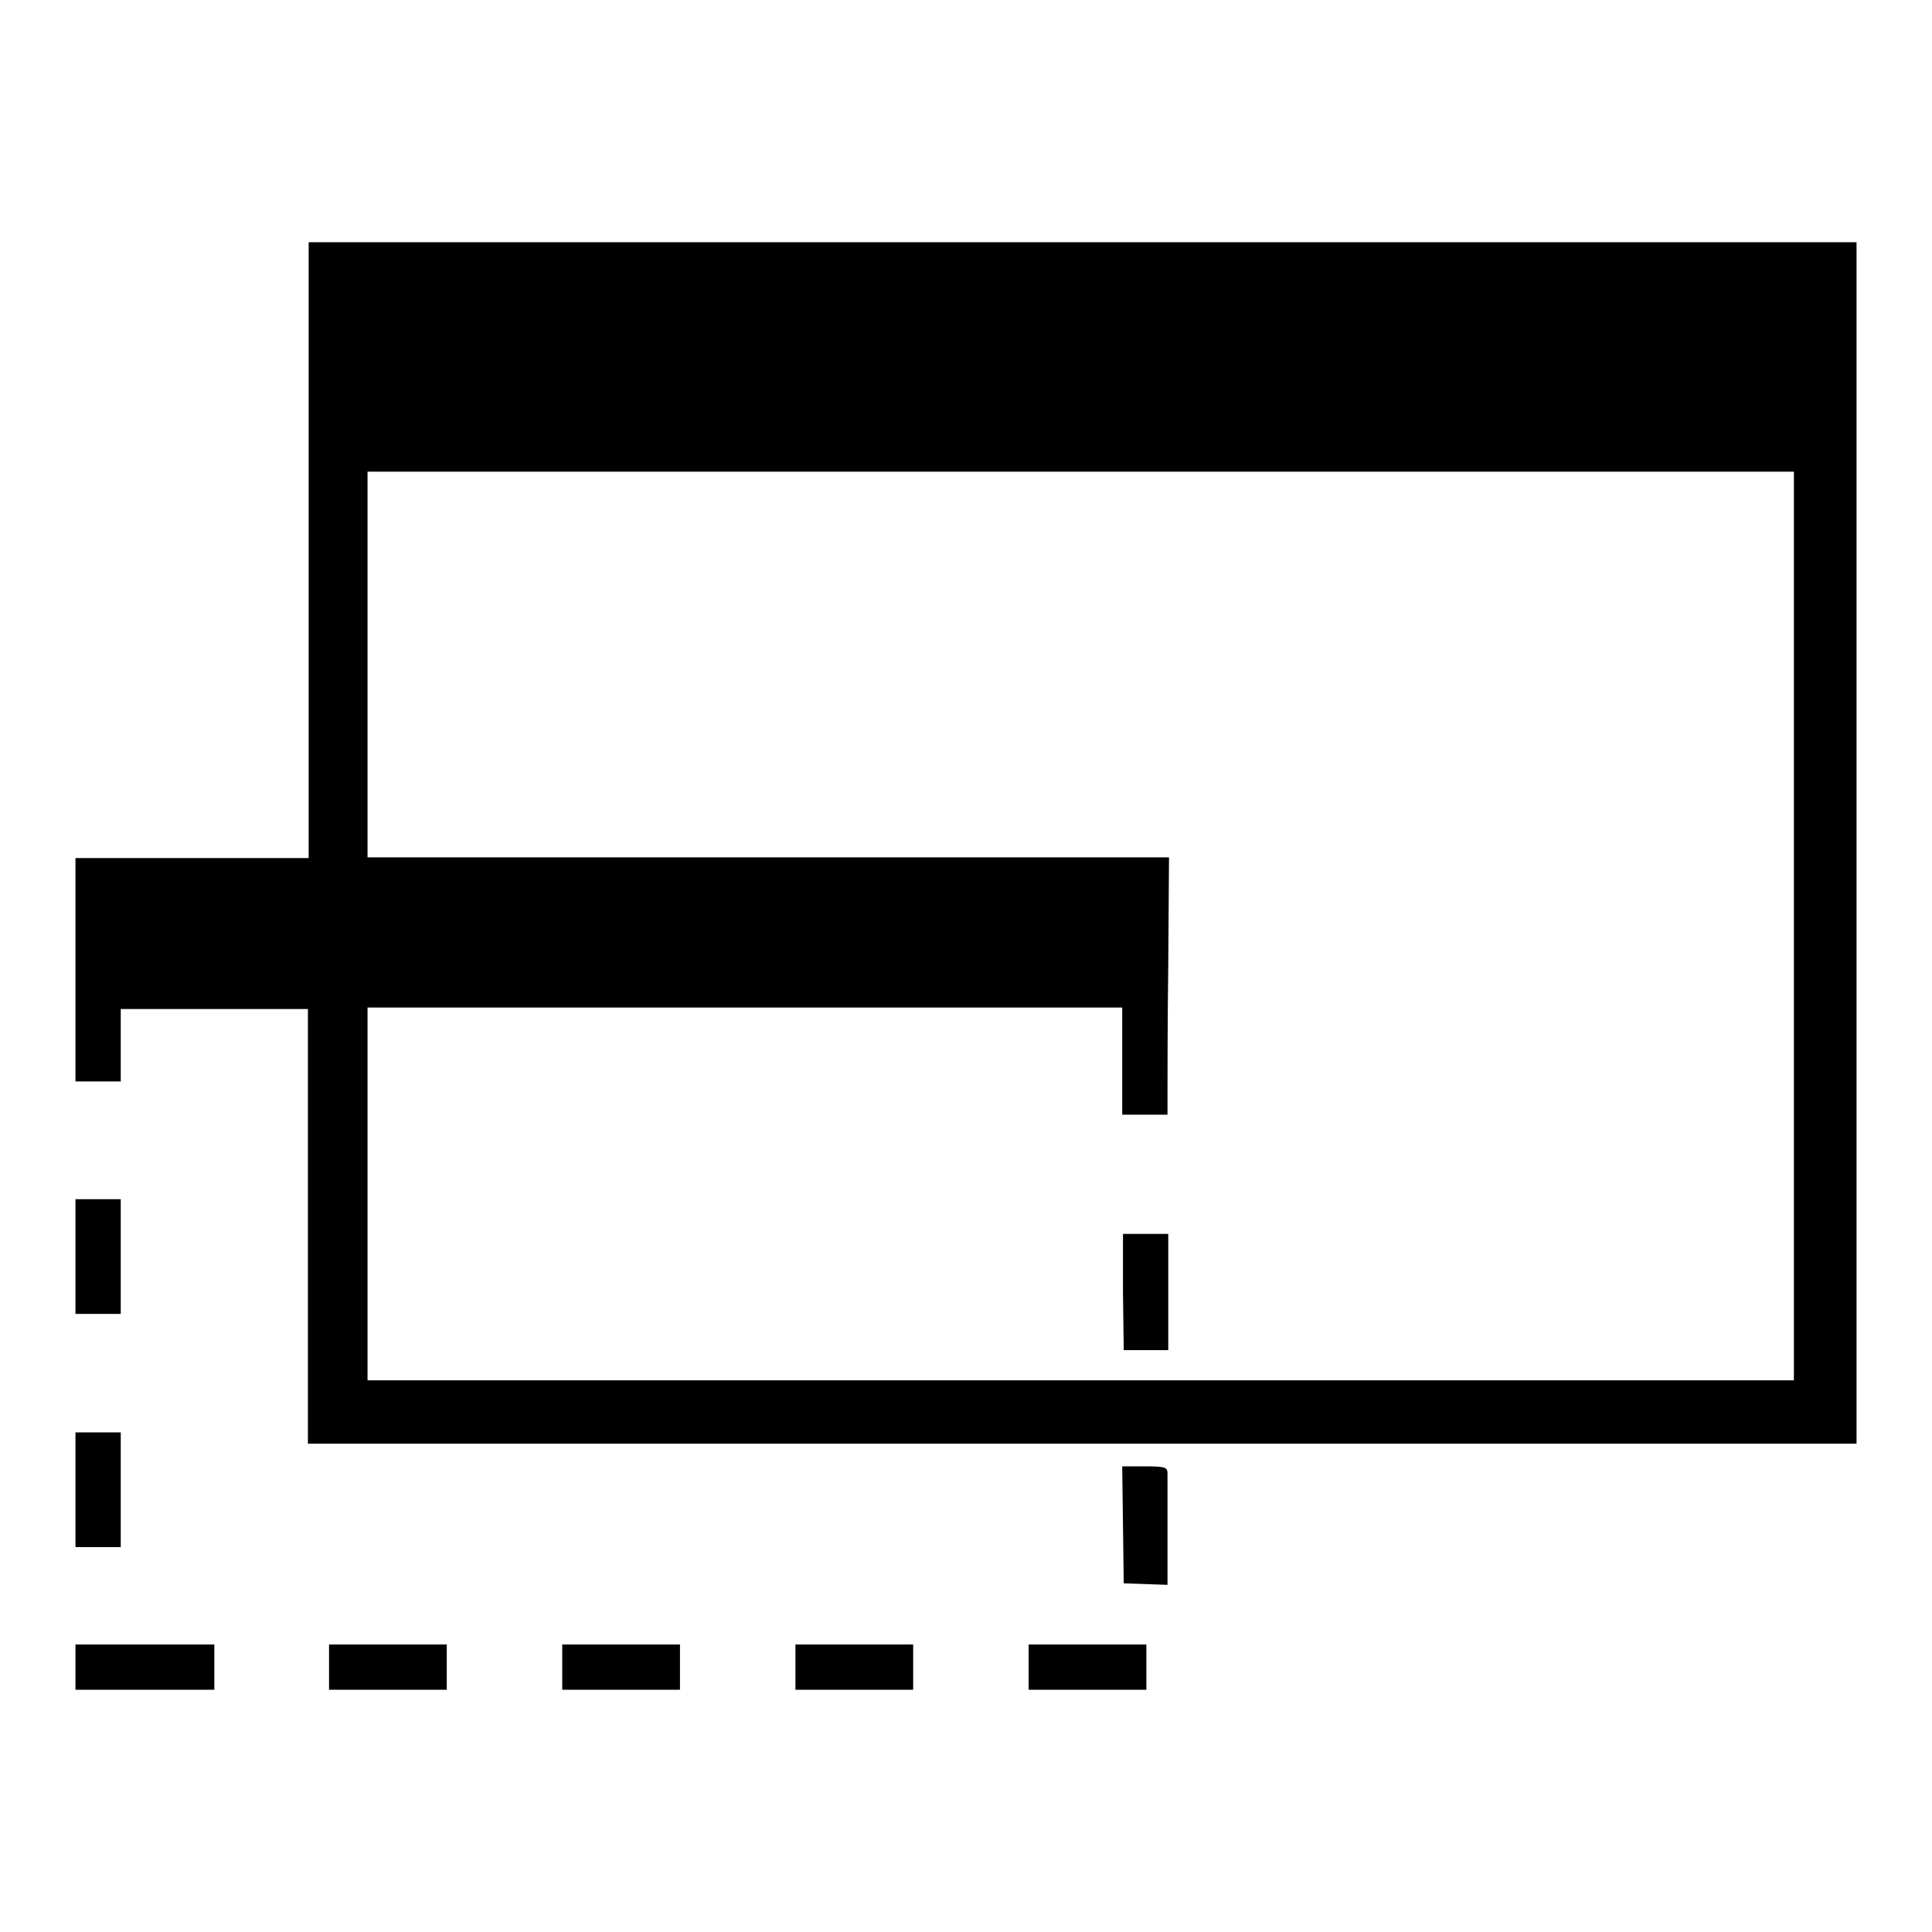 <?xml version="1.0" encoding="utf-8"?>
<!-- Svg Vector Icons : http://www.onlinewebfonts.com/icon -->
<!DOCTYPE svg PUBLIC "-//W3C//DTD SVG 1.1//EN" "http://www.w3.org/Graphics/SVG/1.1/DTD/svg11.dtd">
<svg version="1.1" xmlns="http://www.w3.org/2000/svg" xmlns:xlink="http://www.w3.org/1999/xlink" x="0px" y="0px" viewBox="0 0 256 256" enable-background="new 0 0 256 256" xml:space="preserve">
<g><g><g><path fill="#000000" d="M40.9,72.9v40.8H25.4H10v14.8v14.8h3h3v-4.8v-4.8h12.4h12.4v28.8v28.8h102.6H246v-79.5V32.1H143.4H40.9V72.9z M237.7,122.7v60.2h-94.5H48.7v-24.7v-24.7h50h50v7.1v7.1h3h3l0-2.9c0-1.6,0-9.2,0.1-17l0.1-14.2h-53.1H48.7V88.1V62.5h94.5h94.5L237.7,122.7L237.7,122.7z"/><path fill="#000000" d="M148.8,171.2l0.1,7.7h2.9h3v-5.1c0-2.8,0-6.3,0-7.7l0-2.6h-3h-3L148.8,171.2z"/><path fill="#000000" d="M10,166.5v7.6h3h3v-7.6v-7.6h-3h-3V166.5z"/><path fill="#000000" d="M10,197.4v7.6h3h3v-7.6v-7.6h-3h-3V197.4z"/><path fill="#000000" d="M148.8,202.1l0.1,7.7l2.9,0.1l2.9,0.1l0-1.7c0-0.9,0-4,0-6.9c0-2.9,0-5.7,0-6.2c0-0.8-0.4-0.9-3-0.9h-3L148.8,202.1z"/><path fill="#000000" d="M10,220.9v3h9.2h9.2v-3v-3h-9.2H10V220.9z"/><path fill="#000000" d="M43.6,220.9v3h7.8h7.8v-3v-3h-7.8h-7.8L43.6,220.9L43.6,220.9z"/><path fill="#000000" d="M74.5,220.9v3h7.8h7.8v-3v-3h-7.8h-7.8V220.9z"/><path fill="#000000" d="M105.4,220.9v3h7.8h7.8v-3v-3h-7.8h-7.8V220.9z"/><path fill="#000000" d="M136.3,220.9v3h7.8h7.8v-3v-3h-7.8h-7.8V220.9z"/></g></g></g>
</svg>